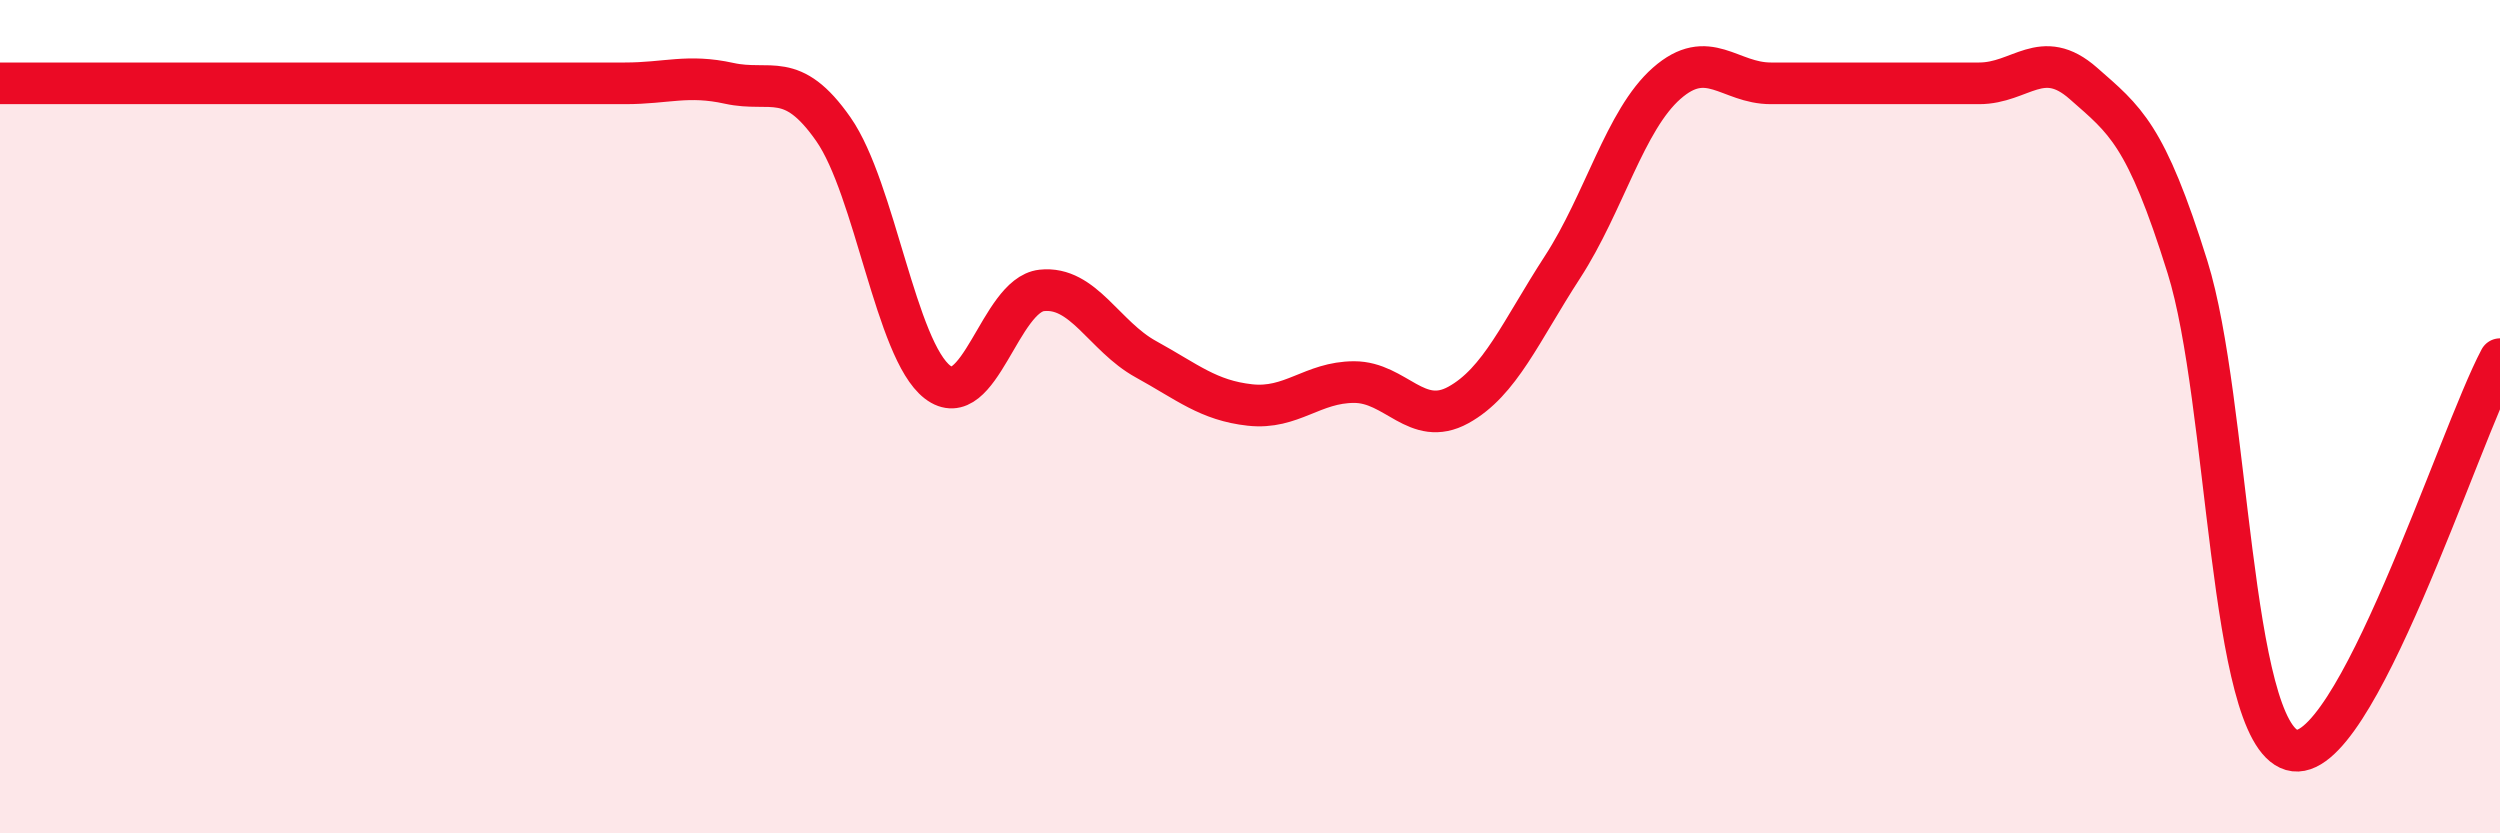 
    <svg width="60" height="20" viewBox="0 0 60 20" xmlns="http://www.w3.org/2000/svg">
      <path
        d="M 0,2 C 0.5,2 1.5,2 2.5,2 C 3.5,2 4,2 5,2 C 6,2 6.5,2 7.5,2 C 8.5,2 9,2 10,2 C 11,2 11.5,2 12.5,2 C 13.5,2 14,2 15,2 C 16,2 16.5,1.78 17.5,2 C 18.5,2.22 19,1.67 20,3.1 C 21,4.53 21.5,8.4 22.5,9.17 C 23.5,9.94 24,7.08 25,6.97 C 26,6.86 26.5,8.07 27.5,8.62 C 28.5,9.17 29,9.61 30,9.72 C 31,9.83 31.5,9.17 32.5,9.17 C 33.5,9.17 34,10.27 35,9.72 C 36,9.17 36.5,7.95 37.5,6.41 C 38.5,4.87 39,2.88 40,2 C 41,1.12 41.5,2 42.5,2 C 43.5,2 44,2 45,2 C 46,2 46.5,2 47.5,2 C 48.5,2 49,1.12 50,2 C 51,2.88 51.5,3.21 52.5,6.41 C 53.5,9.61 53.5,17.56 55,18 C 56.5,18.44 59,10.5 60,8.62L60 20L0 20Z"
        fill="#EB0A25"
        opacity="0.1"
        stroke-linecap="round"
        stroke-linejoin="round"
      />
      <path
        d="M 0,2 C 0.5,2 1.5,2 2.5,2 C 3.5,2 4,2 5,2 C 6,2 6.5,2 7.5,2 C 8.5,2 9,2 10,2 C 11,2 11.5,2 12.5,2 C 13.5,2 14,2 15,2 C 16,2 16.5,1.78 17.5,2 C 18.5,2.22 19,1.67 20,3.1 C 21,4.53 21.5,8.4 22.5,9.17 C 23.5,9.94 24,7.08 25,6.97 C 26,6.86 26.5,8.07 27.5,8.62 C 28.5,9.17 29,9.61 30,9.72 C 31,9.83 31.5,9.17 32.5,9.17 C 33.5,9.17 34,10.27 35,9.72 C 36,9.17 36.5,7.95 37.5,6.41 C 38.5,4.87 39,2.88 40,2 C 41,1.12 41.5,2 42.5,2 C 43.5,2 44,2 45,2 C 46,2 46.5,2 47.5,2 C 48.5,2 49,1.12 50,2 C 51,2.88 51.5,3.21 52.5,6.41 C 53.5,9.61 53.5,17.56 55,18 C 56.5,18.44 59,10.5 60,8.62"
        stroke="#EB0A25"
        stroke-width="1"
        fill="none"
        stroke-linecap="round"
        stroke-linejoin="round"
      />
    </svg>
  